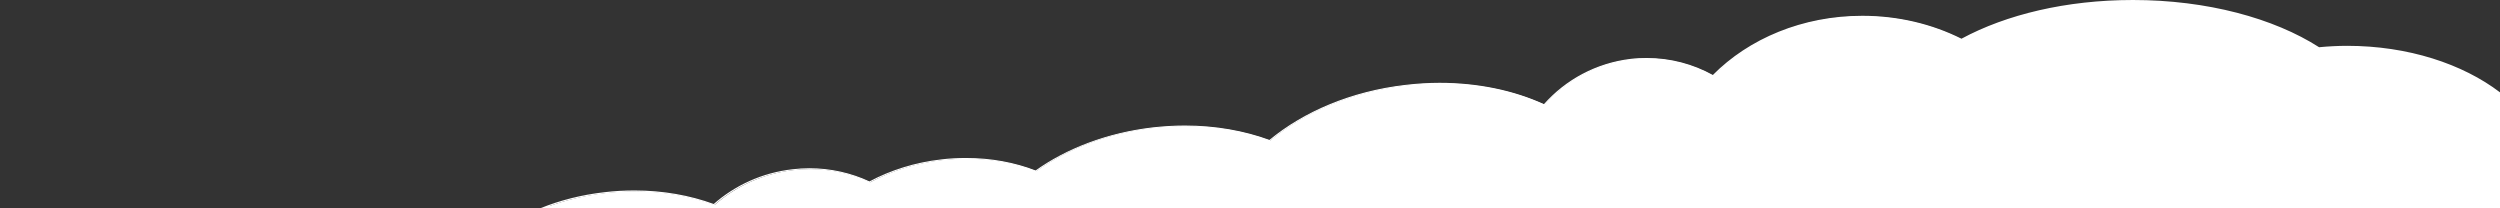 <svg version="1.1" id="レイヤー_1" xmlns="http://www.w3.org/2000/svg" x="0" y="0" viewBox="0 0 1440 120" style="enable-background:new 0 0 1440 120" xml:space="preserve"><rect x="0" y="0" width="1440" height="120" fill="#333333" stroke="none"/><style>.st0{fill:#fff}</style><path class="st0" d="M314.2 119.5c10.9-4.1 22.5-6.9 34.5-8.3 5.7-.7 11.5-1 17.2-1 16.1 0 31.3 2.7 45.4 7.8l.3.1.2-.2c12.6-11 28.1-17.9 45-19.9 3.3-.4 6.6-.6 9.8-.6 12 0 23.5 2.5 34.4 7.5l.2.1.2-.1c12.6-6.7 26.5-11 41.3-12.7 4.7-.5 9.4-.8 14.1-.8 14 0 27.4 2.4 39.9 7.1l.2.1.2-.2c18.6-13.2 41.7-21.8 67-24.7 6.2-.7 12.4-1.1 18.6-1.1 17.1 0 33.9 2.9 48.6 8.3l.3.1.2-.2c20.3-16.9 48.1-28.1 78-31.6 6.6-.8 13.2-1.2 19.7-1.2 21.5 0 42.2 4.2 59.9 12.2l.3.2.2-.3c12.9-14.5 30.5-23.7 49.7-25.9 3.1-.3 6.2-.5 9.2-.5 13.1 0 26.2 3.4 37.8 9.8l.3.2.3-.3c21.4-21.6 52.6-34 85.7-34 20 0 39.6 4.6 56.8 13.2l.2.1.2-.1C1156.6 8.3 1191.6.5 1228.5.5c41.1 0 80.1 9.9 107.1 27.1l.1.1h.2c5.4-.5 10.8-.8 16.2-.8 33.4 0 65.3 9.7 87.5 26.6v66H314.2z"/><path class="st0" d="M1228.5 1c41 0 79.9 9.9 106.9 27l.3.2h.3c5.3-.5 10.7-.8 16.1-.8 33.2 0 64.9 9.6 87 26.3v65H316.5c10-3.6 20.7-6 31.7-7.3 5.7-.7 11.5-1 17.2-1 16.1 0 31.3 2.6 45.3 7.7l.6.2.4-.4c12.6-11 28-17.8 44.8-19.8 3.2-.4 6.5-.6 9.7-.6 11.9 0 23.4 2.5 34.2 7.5l.4.2.4-.2c12.5-6.6 26.4-10.9 41.1-12.6 4.7-.5 9.4-.8 14.1-.8 13.9 0 27.3 2.4 39.7 7.1l.5.2.4-.3c18.5-13.2 41.5-21.7 66.7-24.6 6.2-.7 12.5-1.1 18.6-1.1 17.1 0 33.8 2.9 48.5 8.3l.5.2.4-.4c20.3-16.8 48-28 77.8-31.5 6.5-.7 13.1-1.1 19.6-1.1 21.5 0 42.1 4.2 59.7 12.2l.7.3.5-.6c12.8-14.3 30.3-23.5 49.4-25.7 3-.3 6.1-.5 9.1-.5 13.1 0 26.1 3.4 37.6 9.7l.7.4.5-.5c21.4-21.5 52.5-33.8 85.4-33.8 19.9 0 39.5 4.5 56.6 13.1l.5.2.5-.2c26.5-14.2 61.4-22 98.2-22m0-1c-38.3 0-73 8.4-98.7 22.3-16.8-8.4-36.3-13.2-57.1-13.2-34.5 0-65.4 13.2-86.1 34.1-11.4-6.3-24.4-9.8-38.1-9.8-3 0-6.1.1-9.2.5-20.1 2.4-37.6 12.1-50 26.1-17.3-7.9-37.9-12.3-60.1-12.3-6.4 0-13 .4-19.7 1.2-31.2 3.6-58.6 15.4-78.3 31.7-14.5-5.3-31.1-8.3-48.8-8.3-6.1 0-12.4.4-18.7 1.1-26.1 3.1-49.4 12.1-67.2 24.8-12.1-4.7-25.7-7.2-40-7.2-4.7 0-9.4.2-14.2.8-15.2 1.7-29.3 6.2-41.5 12.7-10.5-4.9-22.3-7.6-34.6-7.6-3.2 0-6.5.2-9.8.6-17.5 2-33.1 9.3-45.3 20-13.7-5-29.2-7.8-45.6-7.8-5.7 0-11.5.3-17.3 1-13.3 1.5-25.7 4.7-37.1 9.3H1440V53.2c-21.5-16.4-53-26.8-88-26.8-5.5 0-10.9.3-16.2.8C1309.7 10.5 1271.3 0 1228.5 0z"/></svg>